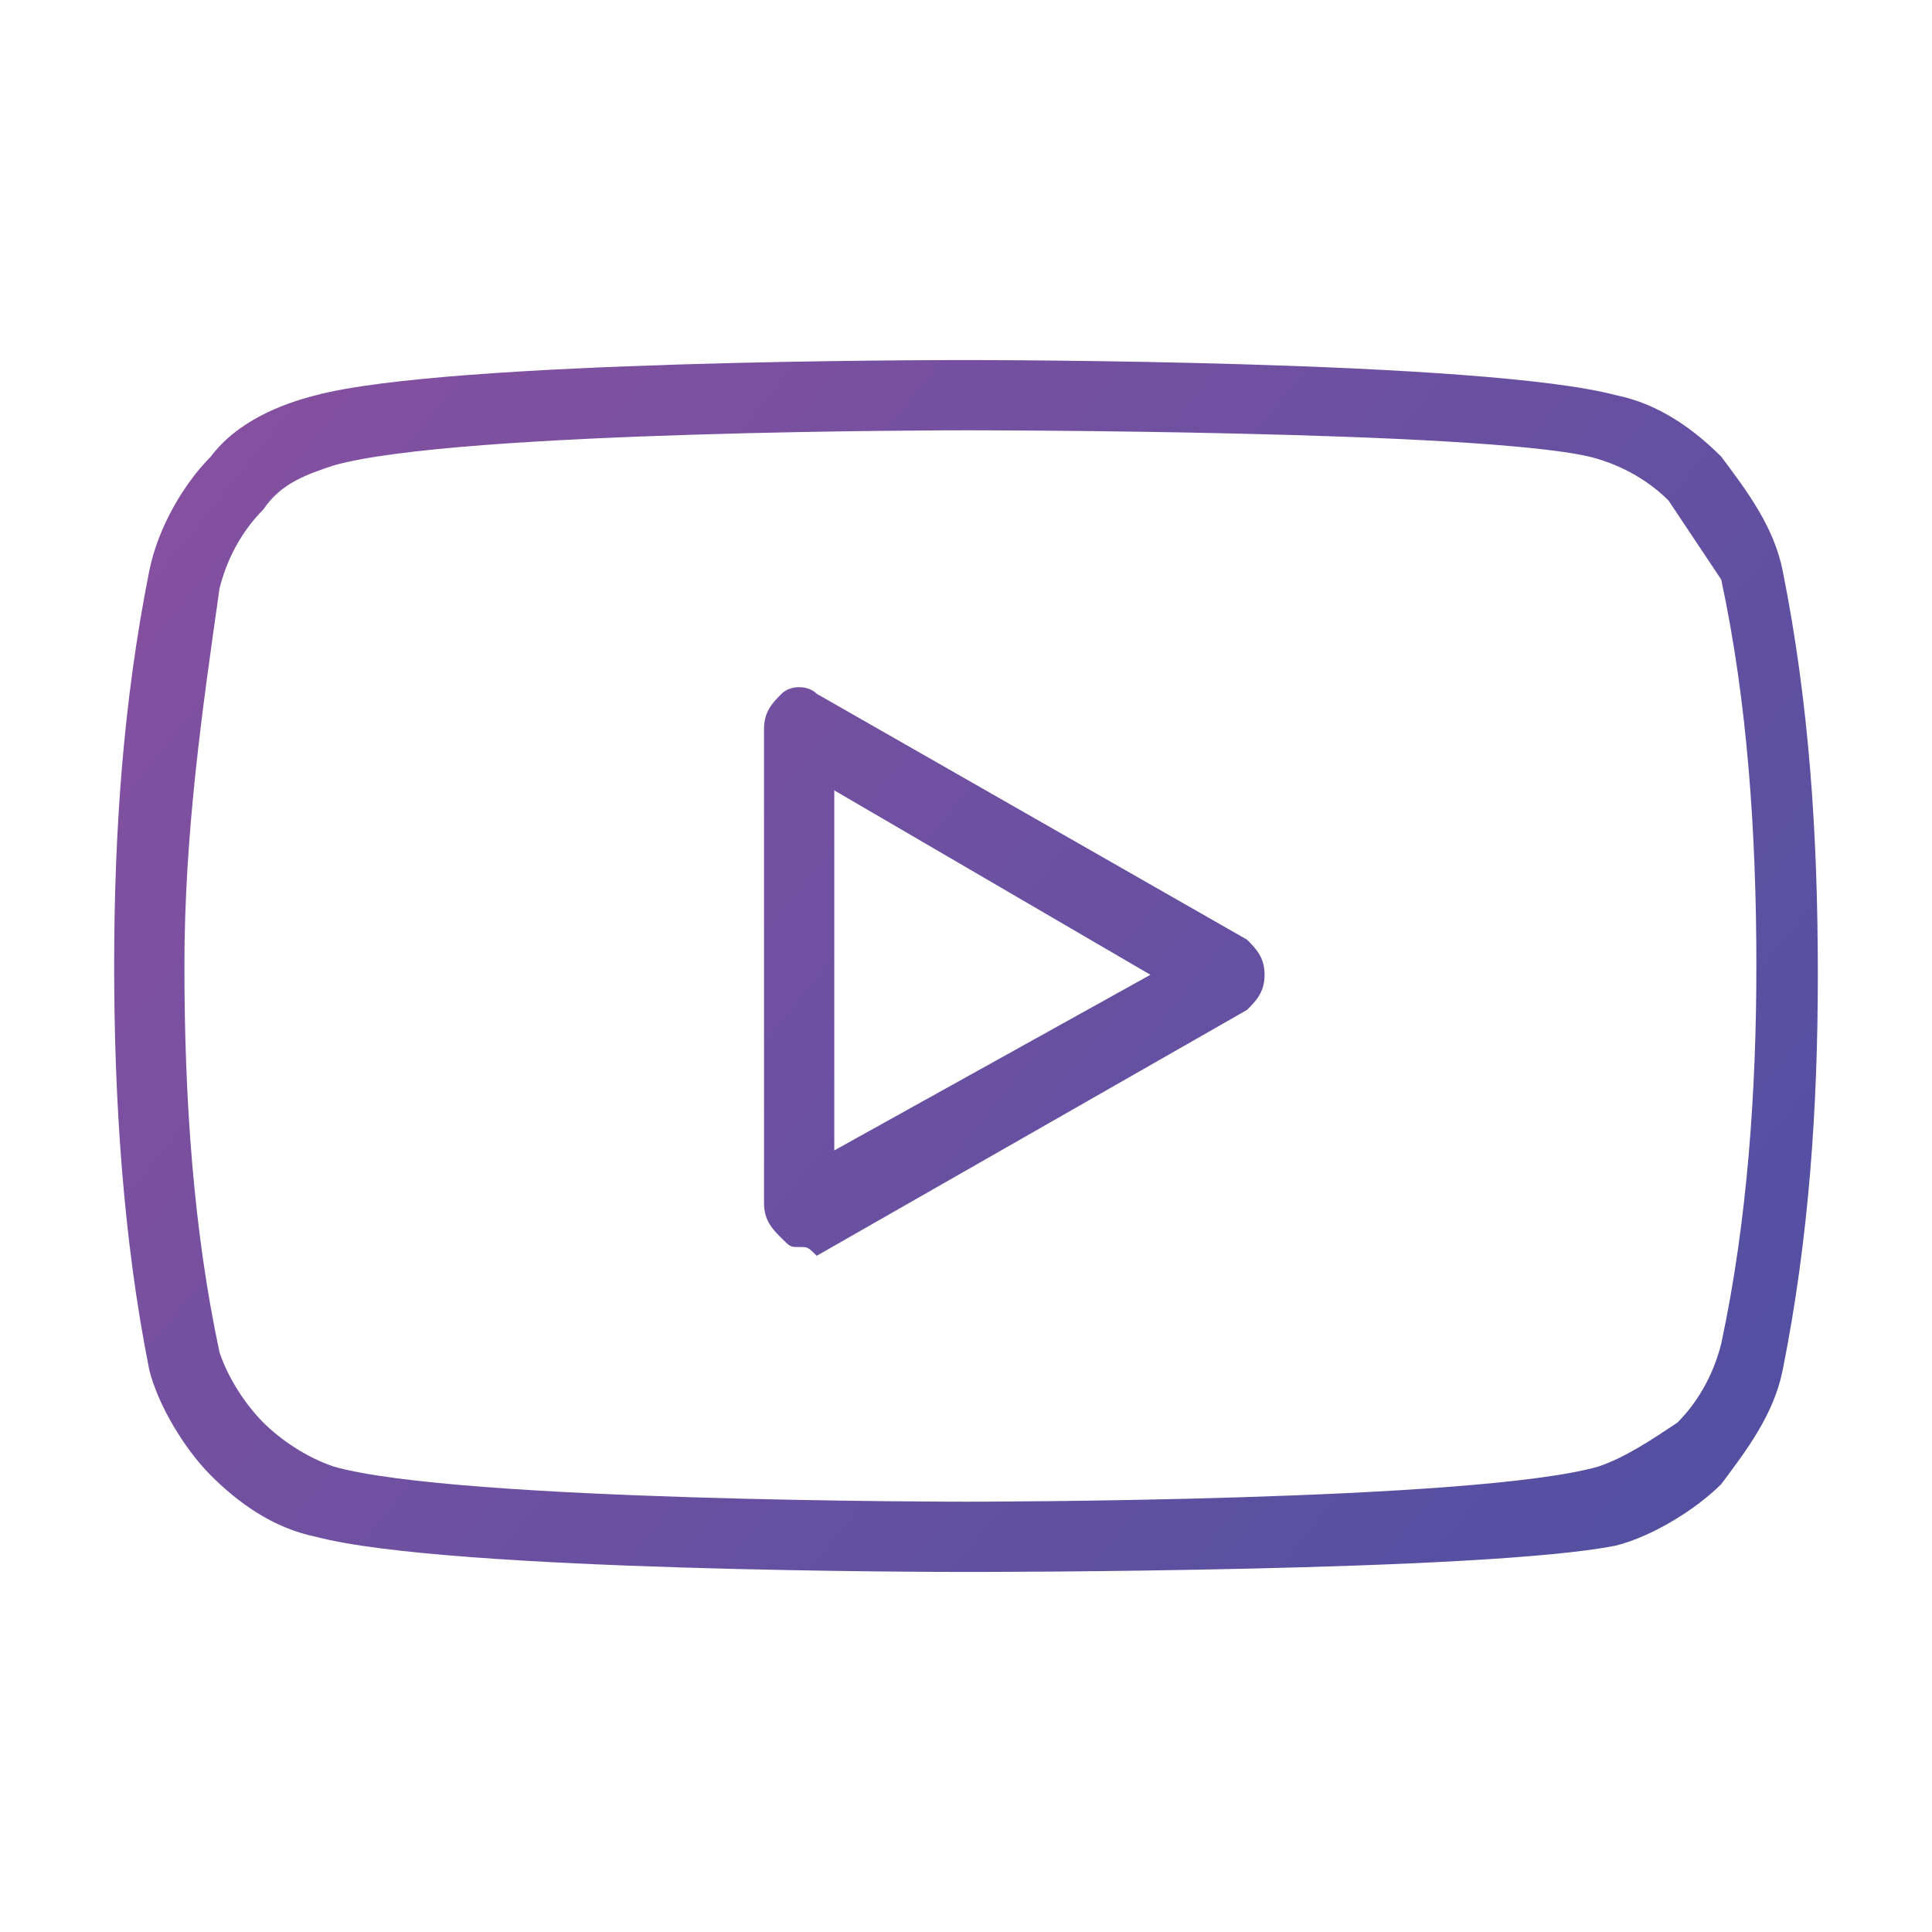 <?xml version="1.0" encoding="utf-8"?>
<!-- Generator: Adobe Illustrator 26.2.1, SVG Export Plug-In . SVG Version: 6.00 Build 0)  -->
<svg version="1.1" id="Layer_1" xmlns="http://www.w3.org/2000/svg" xmlns:xlink="http://www.w3.org/1999/xlink" x="0px" y="0px"
	 viewBox="0 0 22 22" style="enable-background:new 0 0 22 22;" xml:space="preserve">
<style type="text/css">
	.st0{fill:url(#SVGID_1_);}
	.st1{fill:url(#SVGID_00000063631873424465997300000008944825635267233435_);}
</style>
<g>
	<linearGradient id="SVGID_1_" gradientUnits="userSpaceOnUse" x1="0.165" y1="2.284" x2="19.284" y2="17.645">
		<stop  offset="0" style="stop-color:#8D509F"/>
		<stop  offset="1" style="stop-color:#5250A2"/>
	</linearGradient>
	<path class="st0" d="M11,17.9c-0.2,0-5.9,0-7.4-0.4c-0.5-0.1-0.9-0.4-1.2-0.7c-0.3-0.3-0.6-0.8-0.7-1.2c-0.3-1.5-0.4-3.1-0.4-4.6
		c0-1.5,0.1-3,0.4-4.5C1.8,6,2.1,5.5,2.4,5.2c0.3-0.4,0.8-0.6,1.2-0.7c1.5-0.4,7.1-0.4,7.4-0.4c0.2,0,5.9,0,7.4,0.4
		c0.5,0.1,0.9,0.4,1.2,0.7c0.3,0.4,0.6,0.8,0.7,1.3c0,0,0,0,0,0c0.3,1.5,0.4,3,0.4,4.6c0,1.5-0.1,3-0.4,4.5
		c-0.1,0.5-0.4,0.9-0.7,1.3c-0.3,0.3-0.8,0.6-1.2,0.7C16.9,17.9,11.2,17.9,11,17.9z M11,4.9c-0.1,0-5.8,0-7.2,0.4
		C3.5,5.4,3.2,5.5,3,5.8C2.8,6,2.6,6.3,2.5,6.7C2.3,8.1,2.1,9.5,2.1,11c0,1.5,0.1,3,0.4,4.4C2.6,15.7,2.8,16,3,16.2
		c0.2,0.2,0.5,0.4,0.8,0.5c1.4,0.4,7.1,0.4,7.2,0.4c0.1,0,5.8,0,7.2-0.4c0.3-0.1,0.6-0.3,0.9-0.5c0.2-0.2,0.4-0.5,0.5-0.9
		c0.3-1.4,0.4-2.9,0.4-4.3c0-1.5-0.1-3-0.4-4.4C19.4,6.3,19.2,6,19,5.7c-0.2-0.2-0.5-0.4-0.9-0.5C16.8,4.9,11.1,4.9,11,4.9z"/>
	
		<linearGradient id="SVGID_00000041983696988647583030000013446386591395751849_" gradientUnits="userSpaceOnUse" x1="-0.316" y1="2.882" x2="18.803" y2="18.243">
		<stop  offset="0" style="stop-color:#8D509F"/>
		<stop  offset="1" style="stop-color:#5250A2"/>
	</linearGradient>
	<path style="fill:url(#SVGID_00000041983696988647583030000013446386591395751849_);" d="M9.1,14.2c-0.1,0-0.1,0-0.2-0.1
		c-0.1-0.1-0.2-0.2-0.2-0.4V8.3c0-0.2,0.1-0.3,0.2-0.4c0.1-0.1,0.3-0.1,0.4,0l4.9,2.8c0.1,0.1,0.2,0.2,0.2,0.4s-0.1,0.3-0.2,0.4
		l-4.9,2.8C9.2,14.2,9.2,14.2,9.1,14.2z M9.5,9v4.1l3.6-2L9.5,9z"/>
</g>
</svg>
